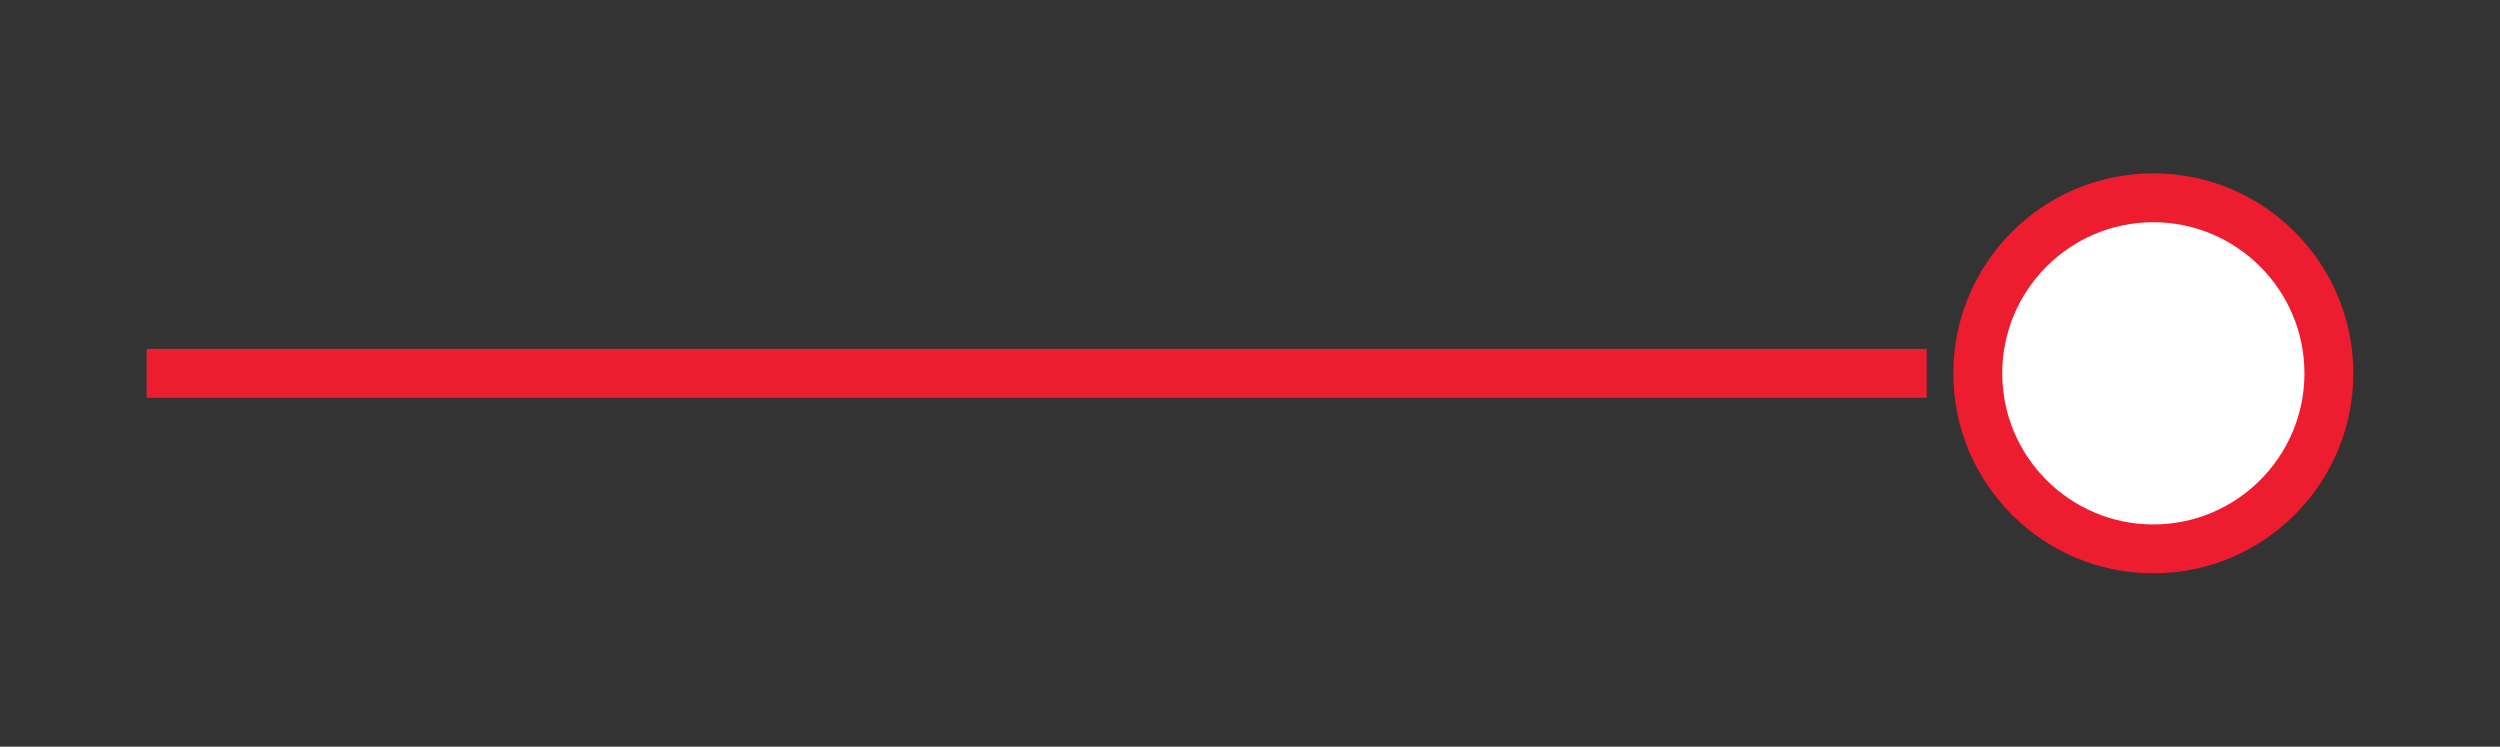 <?xml version="1.0" encoding="utf-8"?>
<!-- Generator: Adobe Illustrator 24.1.3, SVG Export Plug-In . SVG Version: 6.00 Build 0)  -->
<svg version="1.1" id="Layer_1" xmlns="http://www.w3.org/2000/svg" xmlns:xlink="http://www.w3.org/1999/xlink" x="0px" y="0px"
	 viewBox="0 0 1125 336" style="enable-background:new 0 0 1125 336;" xml:space="preserve">
<rect x="0" y="0" width="1125" height="336" fill="#333333" stroke="none"/>
<style type="text/css">
	.st0{fill:#FFFFFF;}
	.st1{fill:#ED1C2E;}
</style>
<g>
	<g>
		<circle class="st0" cx="969" cy="168" r="79"/>
	</g>
	<g>
		<path class="st1" d="M969,236c-37.5,0-68-30.5-68-68s30.5-68,68-68s68,30.5,68,68S1006.5,236,969,236 M969,258
			c49.71,0,90-40.29,90-90s-40.29-90-90-90s-90,40.29-90,90S919.29,258,969,258L969,258z"/>
	</g>
	<rect x="66" y="157" class="st1" width="801" height="22"/>
</g>
</svg>
